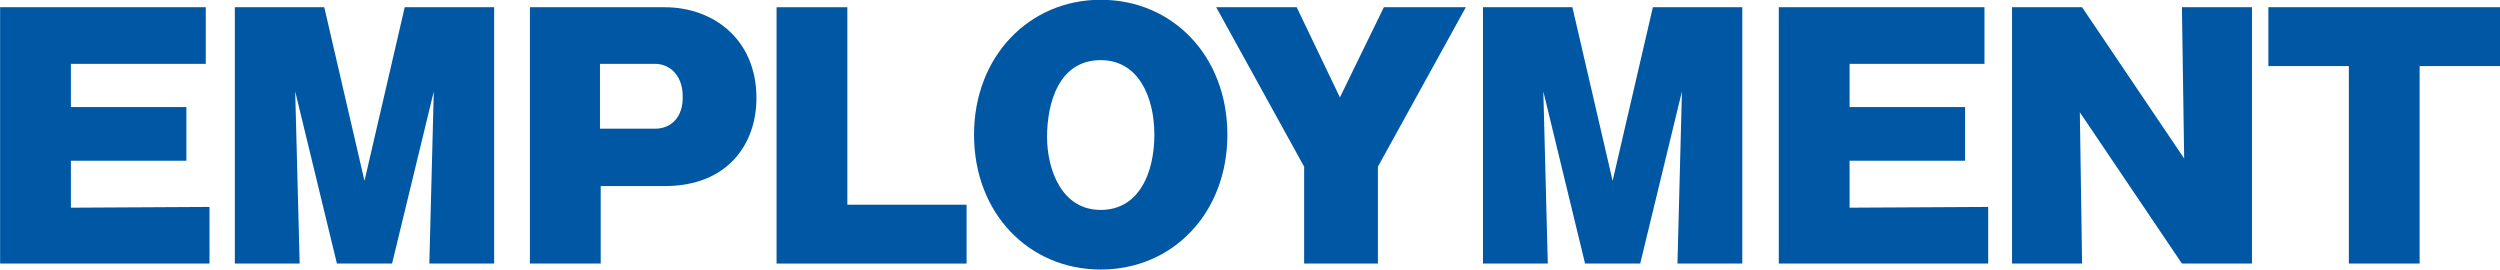 <?xml version="1.0" encoding="utf-8"?>
<!-- Generator: Adobe Illustrator 24.1.2, SVG Export Plug-In . SVG Version: 6.00 Build 0)  -->
<svg version="1.1" id="レイヤー_1" xmlns="http://www.w3.org/2000/svg" xmlns:xlink="http://www.w3.org/1999/xlink" x="0px"
	 y="0px" viewBox="0 0 335.5 36.3" style="enable-background:new 0 0 335.5 36.3;" xml:space="preserve">
<style type="text/css">
	.st0{fill:#0058A4;}
</style>
<g id="EMPLOYMENT" transform="translate(-566.285 -833.63)">
	<path id="パス_258" class="st0" d="M594.4,861.4v7.6h-28.1v-34.4h27.6v7.6h-18.1v5.8h15.5v7.2h-15.5v6.3L594.4,861.4z"/>
	<path id="パス_259" class="st0" d="M618.9,869h-7.4l-5.6-23.1l0.6,23.1h-8.7v-34.4h12l5.4,23.3l5.4-23.3h12V869h-8.7l0.6-23.1
		L618.9,869z"/>
	<path class="st0" d="M655.5,834.6h-18.1V869h9.5v-10.4h8.6c8.4,0,12.3-5.6,12.3-11.8C667.8,838.8,661.9,834.6,655.5,834.6z
		 M654.2,850.9h-7.4v-8.7h7.4c2.1,0,3.7,1.7,3.7,4.3C658,849.4,656.3,850.9,654.2,850.9z"/>
	<path id="パス_261" class="st0" d="M670.5,869v-34.4h9.5v26.5H696v7.9H670.5z"/>
	<path class="st0" d="M714,833.6c-9.6,0-17,7.6-17,18.1c0,10.6,7.4,18.1,17,18.1c9.7,0,17-7.6,17-18.1S723.7,833.6,714,833.6z
		 M714,861.8c-5.3,0-7.2-5.5-7.2-9.8c0-4.4,1.5-10.3,7.2-10.3c5.1,0,7.2,5,7.2,10C721.2,856.9,719.1,861.8,714,861.8z"/>
	<path id="パス_263" class="st0" d="M751.2,869h-9.9v-13l-11.8-21.4h10.8l5.8,12.1l5.9-12.1H763L751.2,856L751.2,869z"/>
	<path id="パス_264" class="st0" d="M786.4,869h-7.4l-5.6-23.1L774,869h-8.7v-34.4h12l5.4,23.3l5.4-23.3h12V869h-8.7l0.6-23.1
		L786.4,869z"/>
	<path id="パス_265" class="st0" d="M833.1,861.4v7.6H805v-34.4h27.6v7.6h-18.1v5.8h15.5v7.2h-15.5v6.3L833.1,861.4z"/>
	<path id="パス_266" class="st0" d="M859.1,869l-13.7-20.3l0.3,20.3h-9.4v-34.4h9.4l13.7,20.3l-0.3-20.3h9.4V869H859.1z"/>
	<path id="パス_267" class="st0" d="M891.1,869h-9.6v-26.5h-10.8v-7.9h31.1v7.9h-10.8V869z"/>
</g>
</svg>

